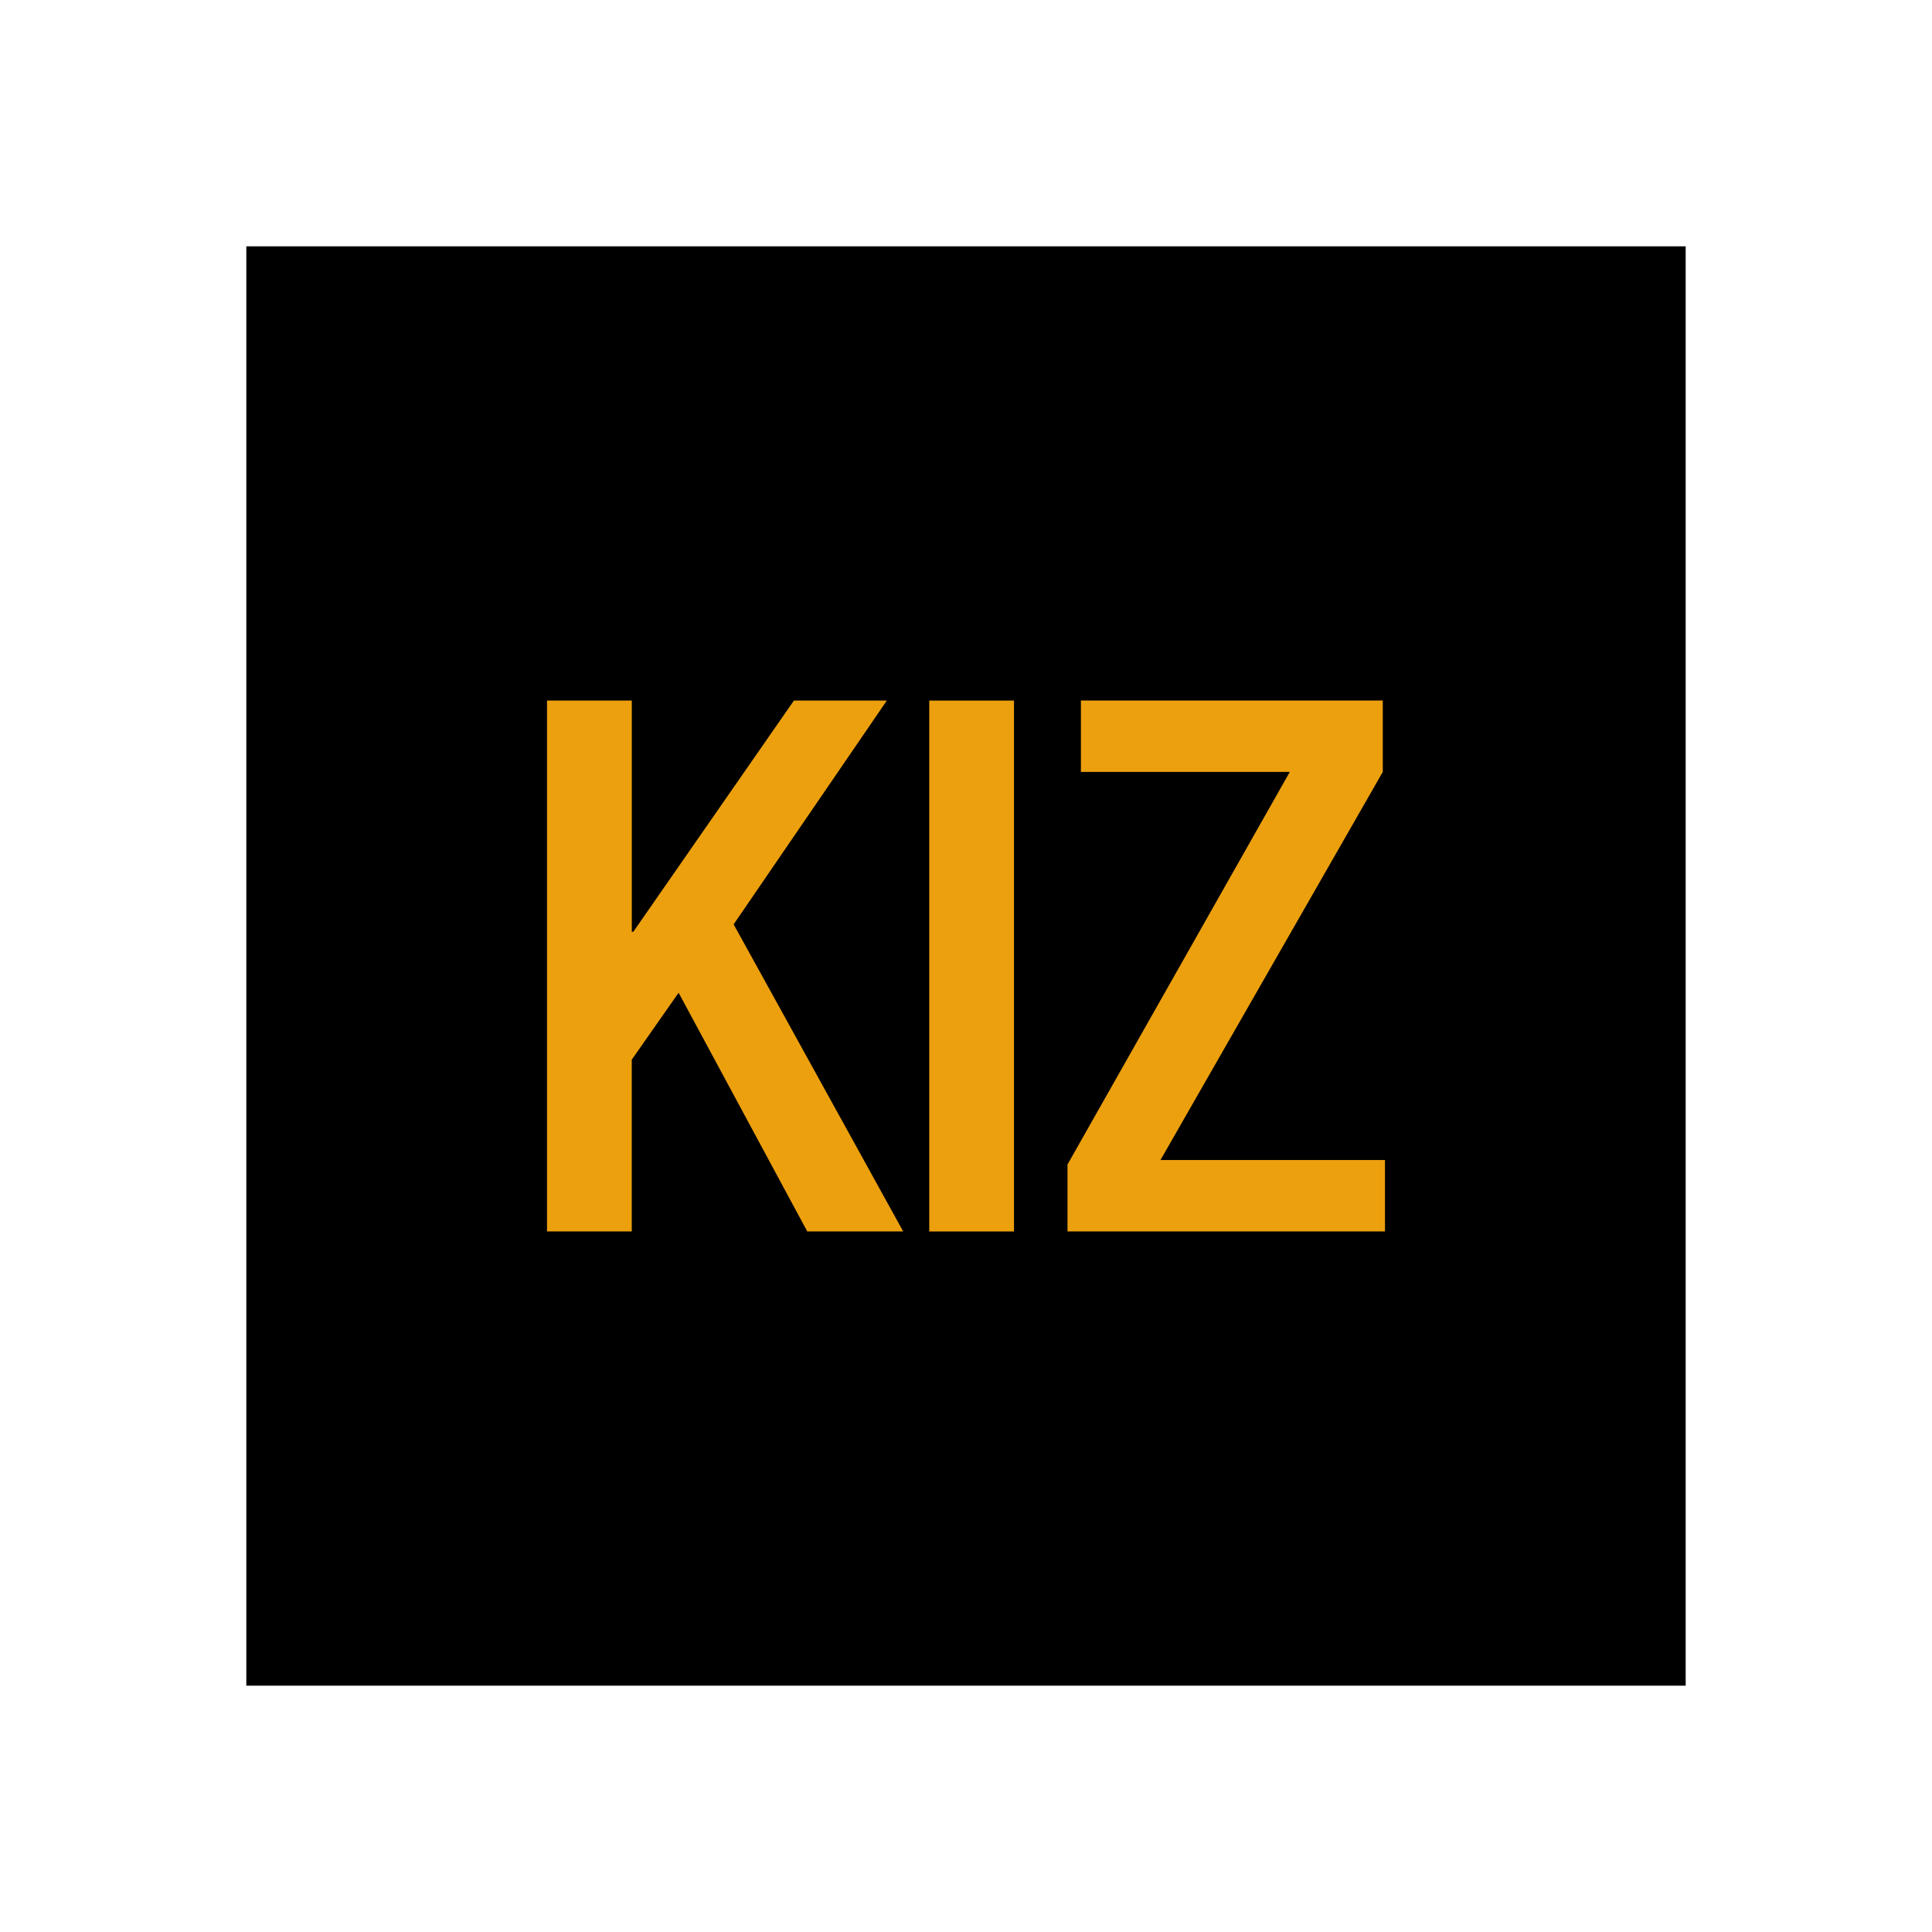 <?xml version="1.0" encoding="UTF-8"?><svg id="a" xmlns="http://www.w3.org/2000/svg" viewBox="0 0 340.16 340.16"><defs><style>.b{fill:#eca00e;}.b,.c{stroke-width:0px;}</style></defs><rect class="c" x="43.37" y="43.37" width="253.42" height="253.42"/><path class="b" d="m96.32,123.35h14.92v40.71h.26l28.28-40.71h16.36l-26.97,39.4,29.85,54.06h-16.89l-22.65-42.02-8.25,11.78v30.24h-14.92v-93.46h0Z"/><path class="b" d="m163.61,123.35h14.92v93.47h-14.92v-93.47Z"/><path class="b" d="m187.95,205.03l39.14-69.12h-36.78v-12.57h53.15v12.57l-39.14,68.33h39.53v12.57h-55.9v-11.78h0Z"/></svg>